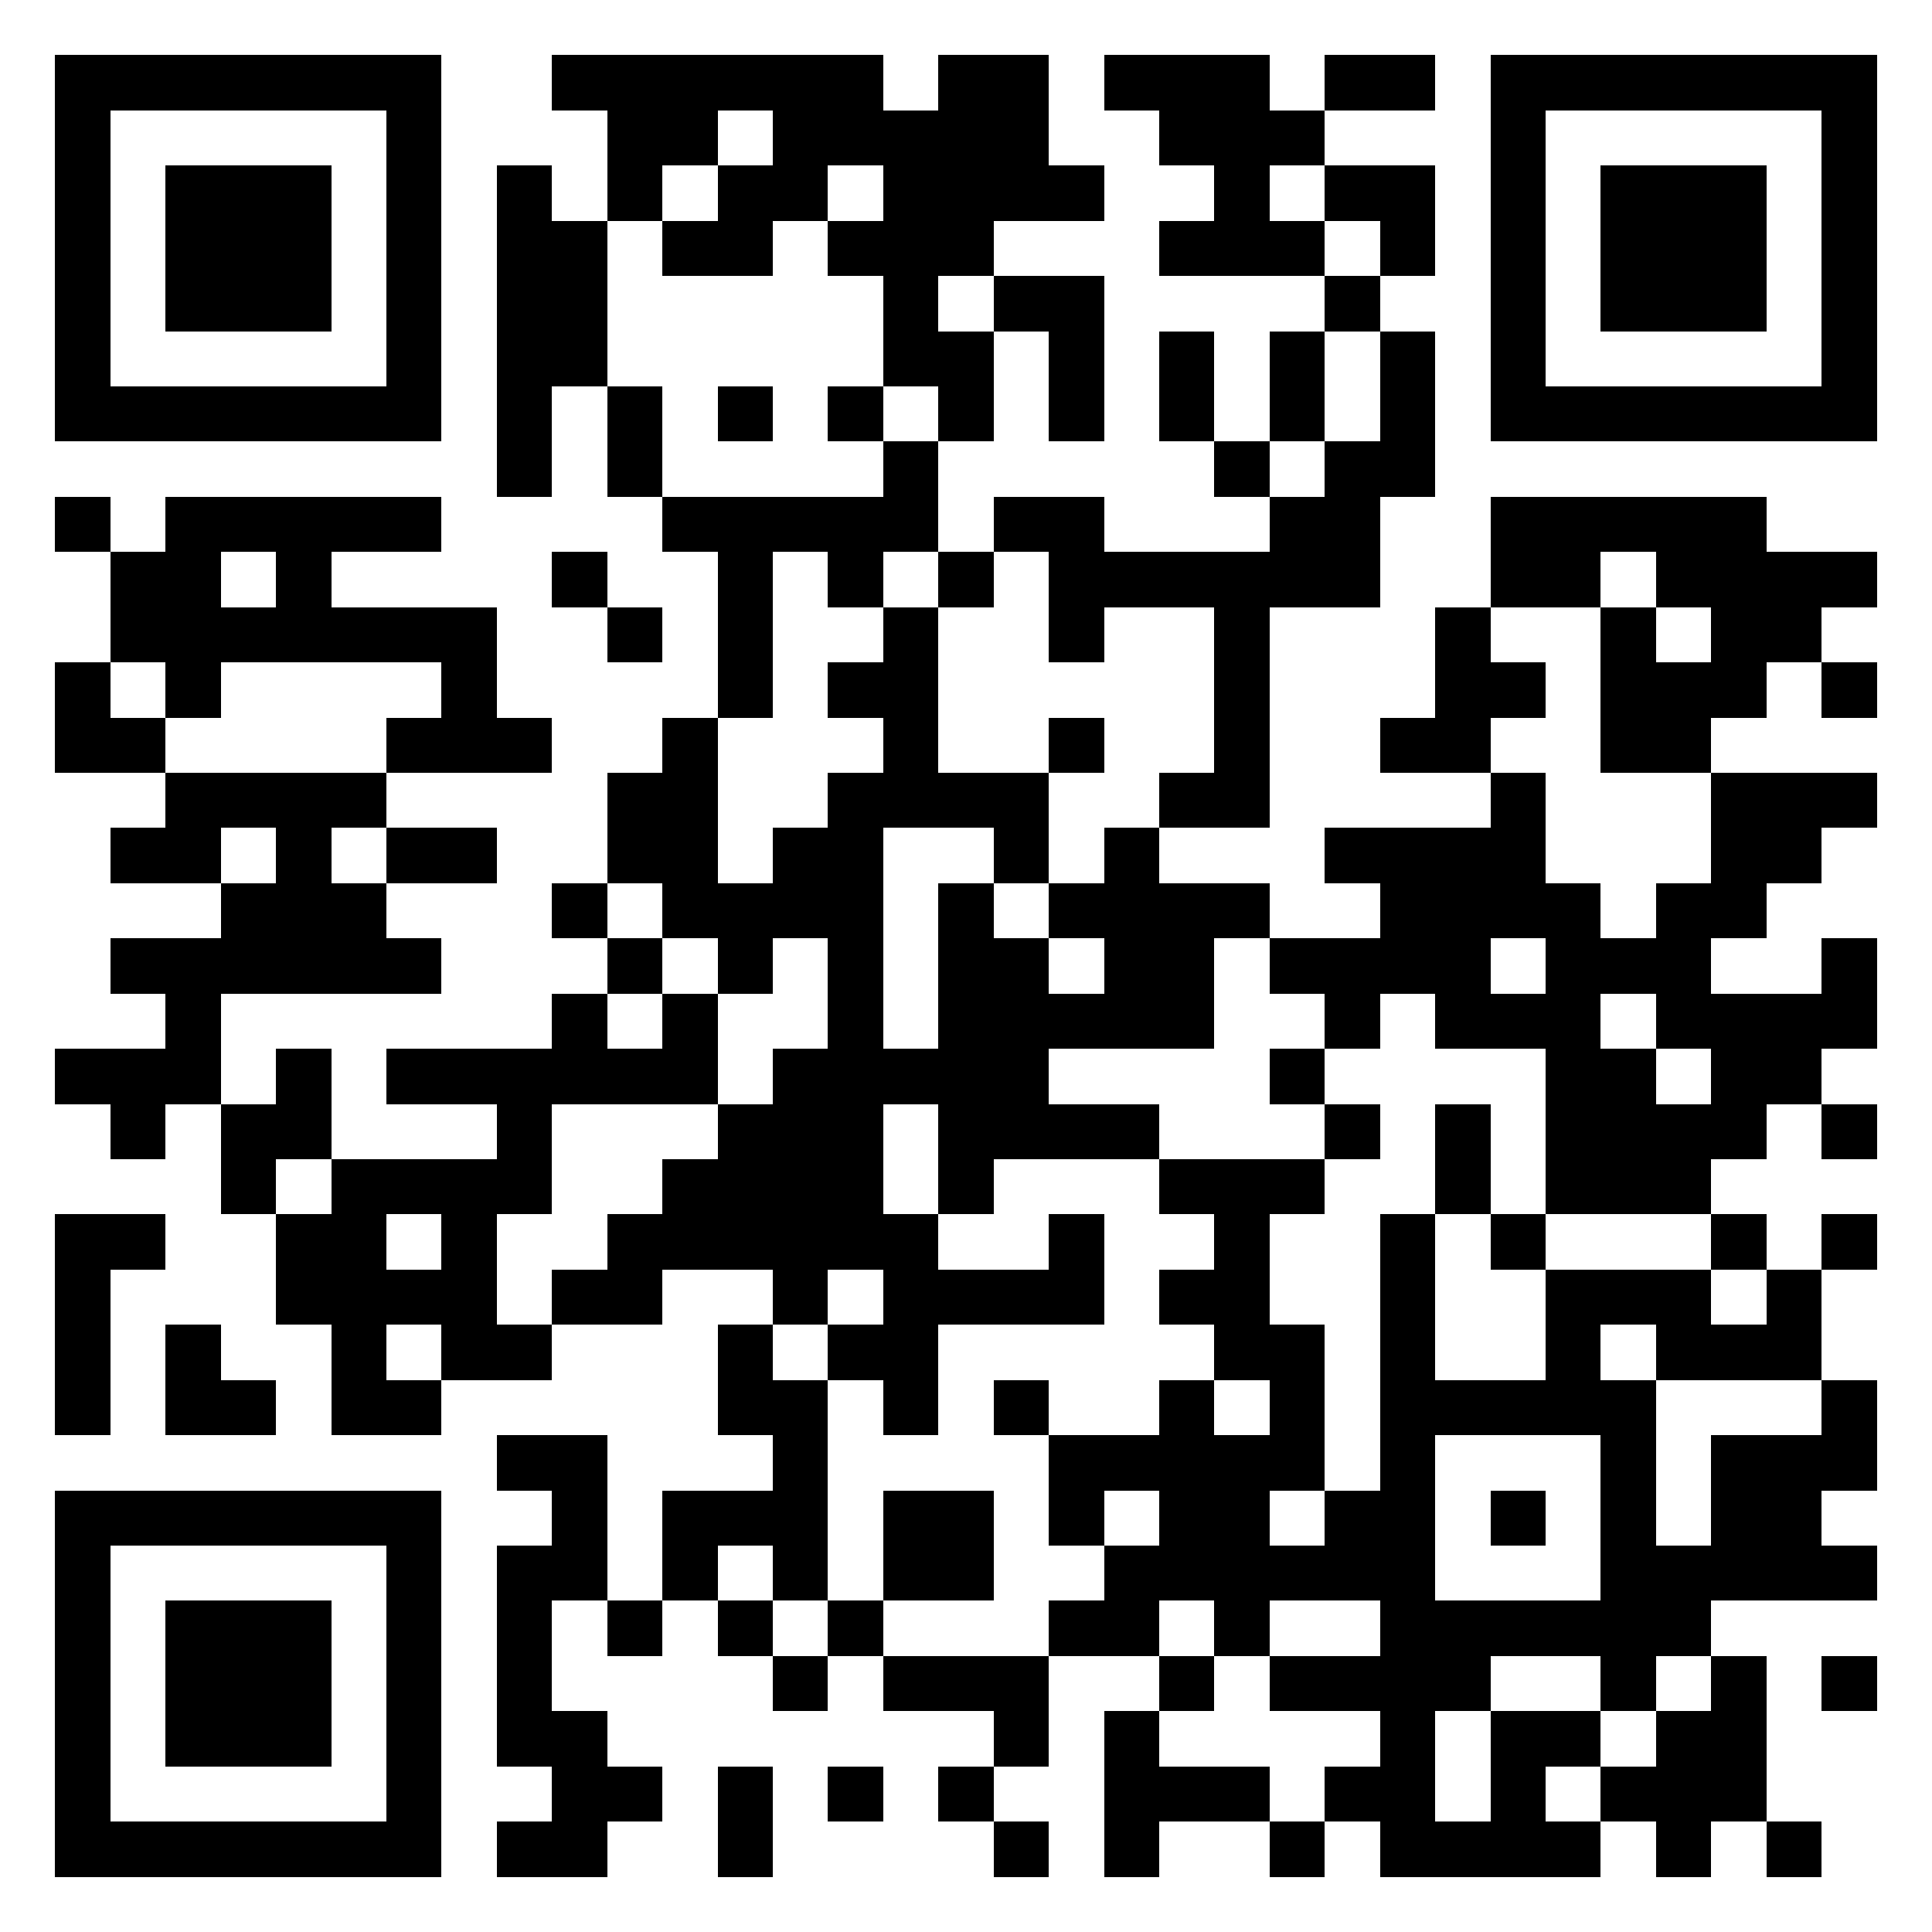 <?xml version="1.0" encoding="UTF-8"?>
<!DOCTYPE svg PUBLIC '-//W3C//DTD SVG 1.0//EN'
          'http://www.w3.org/TR/2001/REC-SVG-20010904/DTD/svg10.dtd'>
<svg fill="#fff" height="35" shape-rendering="crispEdges" style="fill: #fff;" viewBox="0 0 35 35" width="35" xmlns="http://www.w3.org/2000/svg" xmlns:xlink="http://www.w3.org/1999/xlink"
><path d="M0 0h35v35H0z"
  /><path d="M1 1.5h7m2 0h6m1 0h2m1 0h3m1 0h2m1 0h7M1 2.5h1m5 0h1m3 0h2m1 0h5m2 0h3m3 0h1m5 0h1M1 3.5h1m1 0h3m1 0h1m1 0h1m1 0h1m1 0h2m1 0h4m2 0h1m1 0h2m1 0h1m1 0h3m1 0h1M1 4.5h1m1 0h3m1 0h1m1 0h2m1 0h2m1 0h3m3 0h3m1 0h1m1 0h1m1 0h3m1 0h1M1 5.5h1m1 0h3m1 0h1m1 0h2m5 0h1m1 0h2m4 0h1m2 0h1m1 0h3m1 0h1M1 6.5h1m5 0h1m1 0h2m5 0h2m1 0h1m1 0h1m1 0h1m1 0h1m1 0h1m5 0h1M1 7.5h7m1 0h1m1 0h1m1 0h1m1 0h1m1 0h1m1 0h1m1 0h1m1 0h1m1 0h1m1 0h7M9 8.5h1m1 0h1m4 0h1m5 0h1m1 0h2M1 9.5h1m1 0h5m4 0h5m1 0h2m3 0h2m2 0h5M2 10.5h2m1 0h1m4 0h1m2 0h1m1 0h1m1 0h1m1 0h6m2 0h2m1 0h4M2 11.5h7m2 0h1m1 0h1m2 0h1m2 0h1m2 0h1m3 0h1m2 0h1m1 0h2M1 12.5h1m1 0h1m4 0h1m4 0h1m1 0h2m5 0h1m3 0h2m1 0h3m1 0h1M1 13.5h2m4 0h3m2 0h1m3 0h1m2 0h1m2 0h1m2 0h2m2 0h2M3 14.5h4m4 0h2m2 0h4m2 0h2m4 0h1m3 0h3M2 15.5h2m1 0h1m1 0h2m2 0h2m1 0h2m2 0h1m1 0h1m3 0h4m3 0h2M4 16.5h3m3 0h1m1 0h4m1 0h1m1 0h4m2 0h4m1 0h2M2 17.5h6m3 0h1m1 0h1m1 0h1m1 0h2m1 0h2m1 0h4m1 0h3m2 0h1M3 18.5h1m6 0h1m1 0h1m2 0h1m1 0h5m2 0h1m1 0h3m1 0h4M1 19.5h3m1 0h1m1 0h6m1 0h5m4 0h1m4 0h2m1 0h2M2 20.5h1m1 0h2m3 0h1m3 0h3m1 0h4m3 0h1m1 0h1m1 0h4m1 0h1M4 21.5h1m1 0h4m2 0h4m1 0h1m3 0h3m2 0h1m1 0h3M1 22.5h2m2 0h2m1 0h1m2 0h6m2 0h1m2 0h1m2 0h1m1 0h1m3 0h1m1 0h1M1 23.5h1m3 0h4m1 0h2m2 0h1m1 0h4m1 0h2m2 0h1m2 0h3m1 0h1M1 24.5h1m1 0h1m2 0h1m1 0h2m3 0h1m1 0h2m5 0h2m1 0h1m2 0h1m1 0h3M1 25.5h1m1 0h2m1 0h2m5 0h2m1 0h1m1 0h1m2 0h1m1 0h1m1 0h5m3 0h1M9 26.5h2m3 0h1m4 0h5m1 0h1m3 0h1m1 0h3M1 27.5h7m2 0h1m1 0h3m1 0h2m1 0h1m1 0h2m1 0h2m1 0h1m1 0h1m1 0h2M1 28.5h1m5 0h1m1 0h2m1 0h1m1 0h1m1 0h2m2 0h6m3 0h5M1 29.5h1m1 0h3m1 0h1m1 0h1m1 0h1m1 0h1m1 0h1m3 0h2m1 0h1m2 0h6M1 30.5h1m1 0h3m1 0h1m1 0h1m4 0h1m1 0h3m2 0h1m1 0h4m2 0h1m1 0h1m1 0h1M1 31.5h1m1 0h3m1 0h1m1 0h2m7 0h1m1 0h1m4 0h1m1 0h2m1 0h2M1 32.5h1m5 0h1m2 0h2m1 0h1m1 0h1m1 0h1m2 0h3m1 0h2m1 0h1m1 0h3M1 33.5h7m1 0h2m2 0h1m4 0h1m1 0h1m2 0h1m1 0h4m1 0h1m1 0h1" stroke="#000"
/></svg
>
